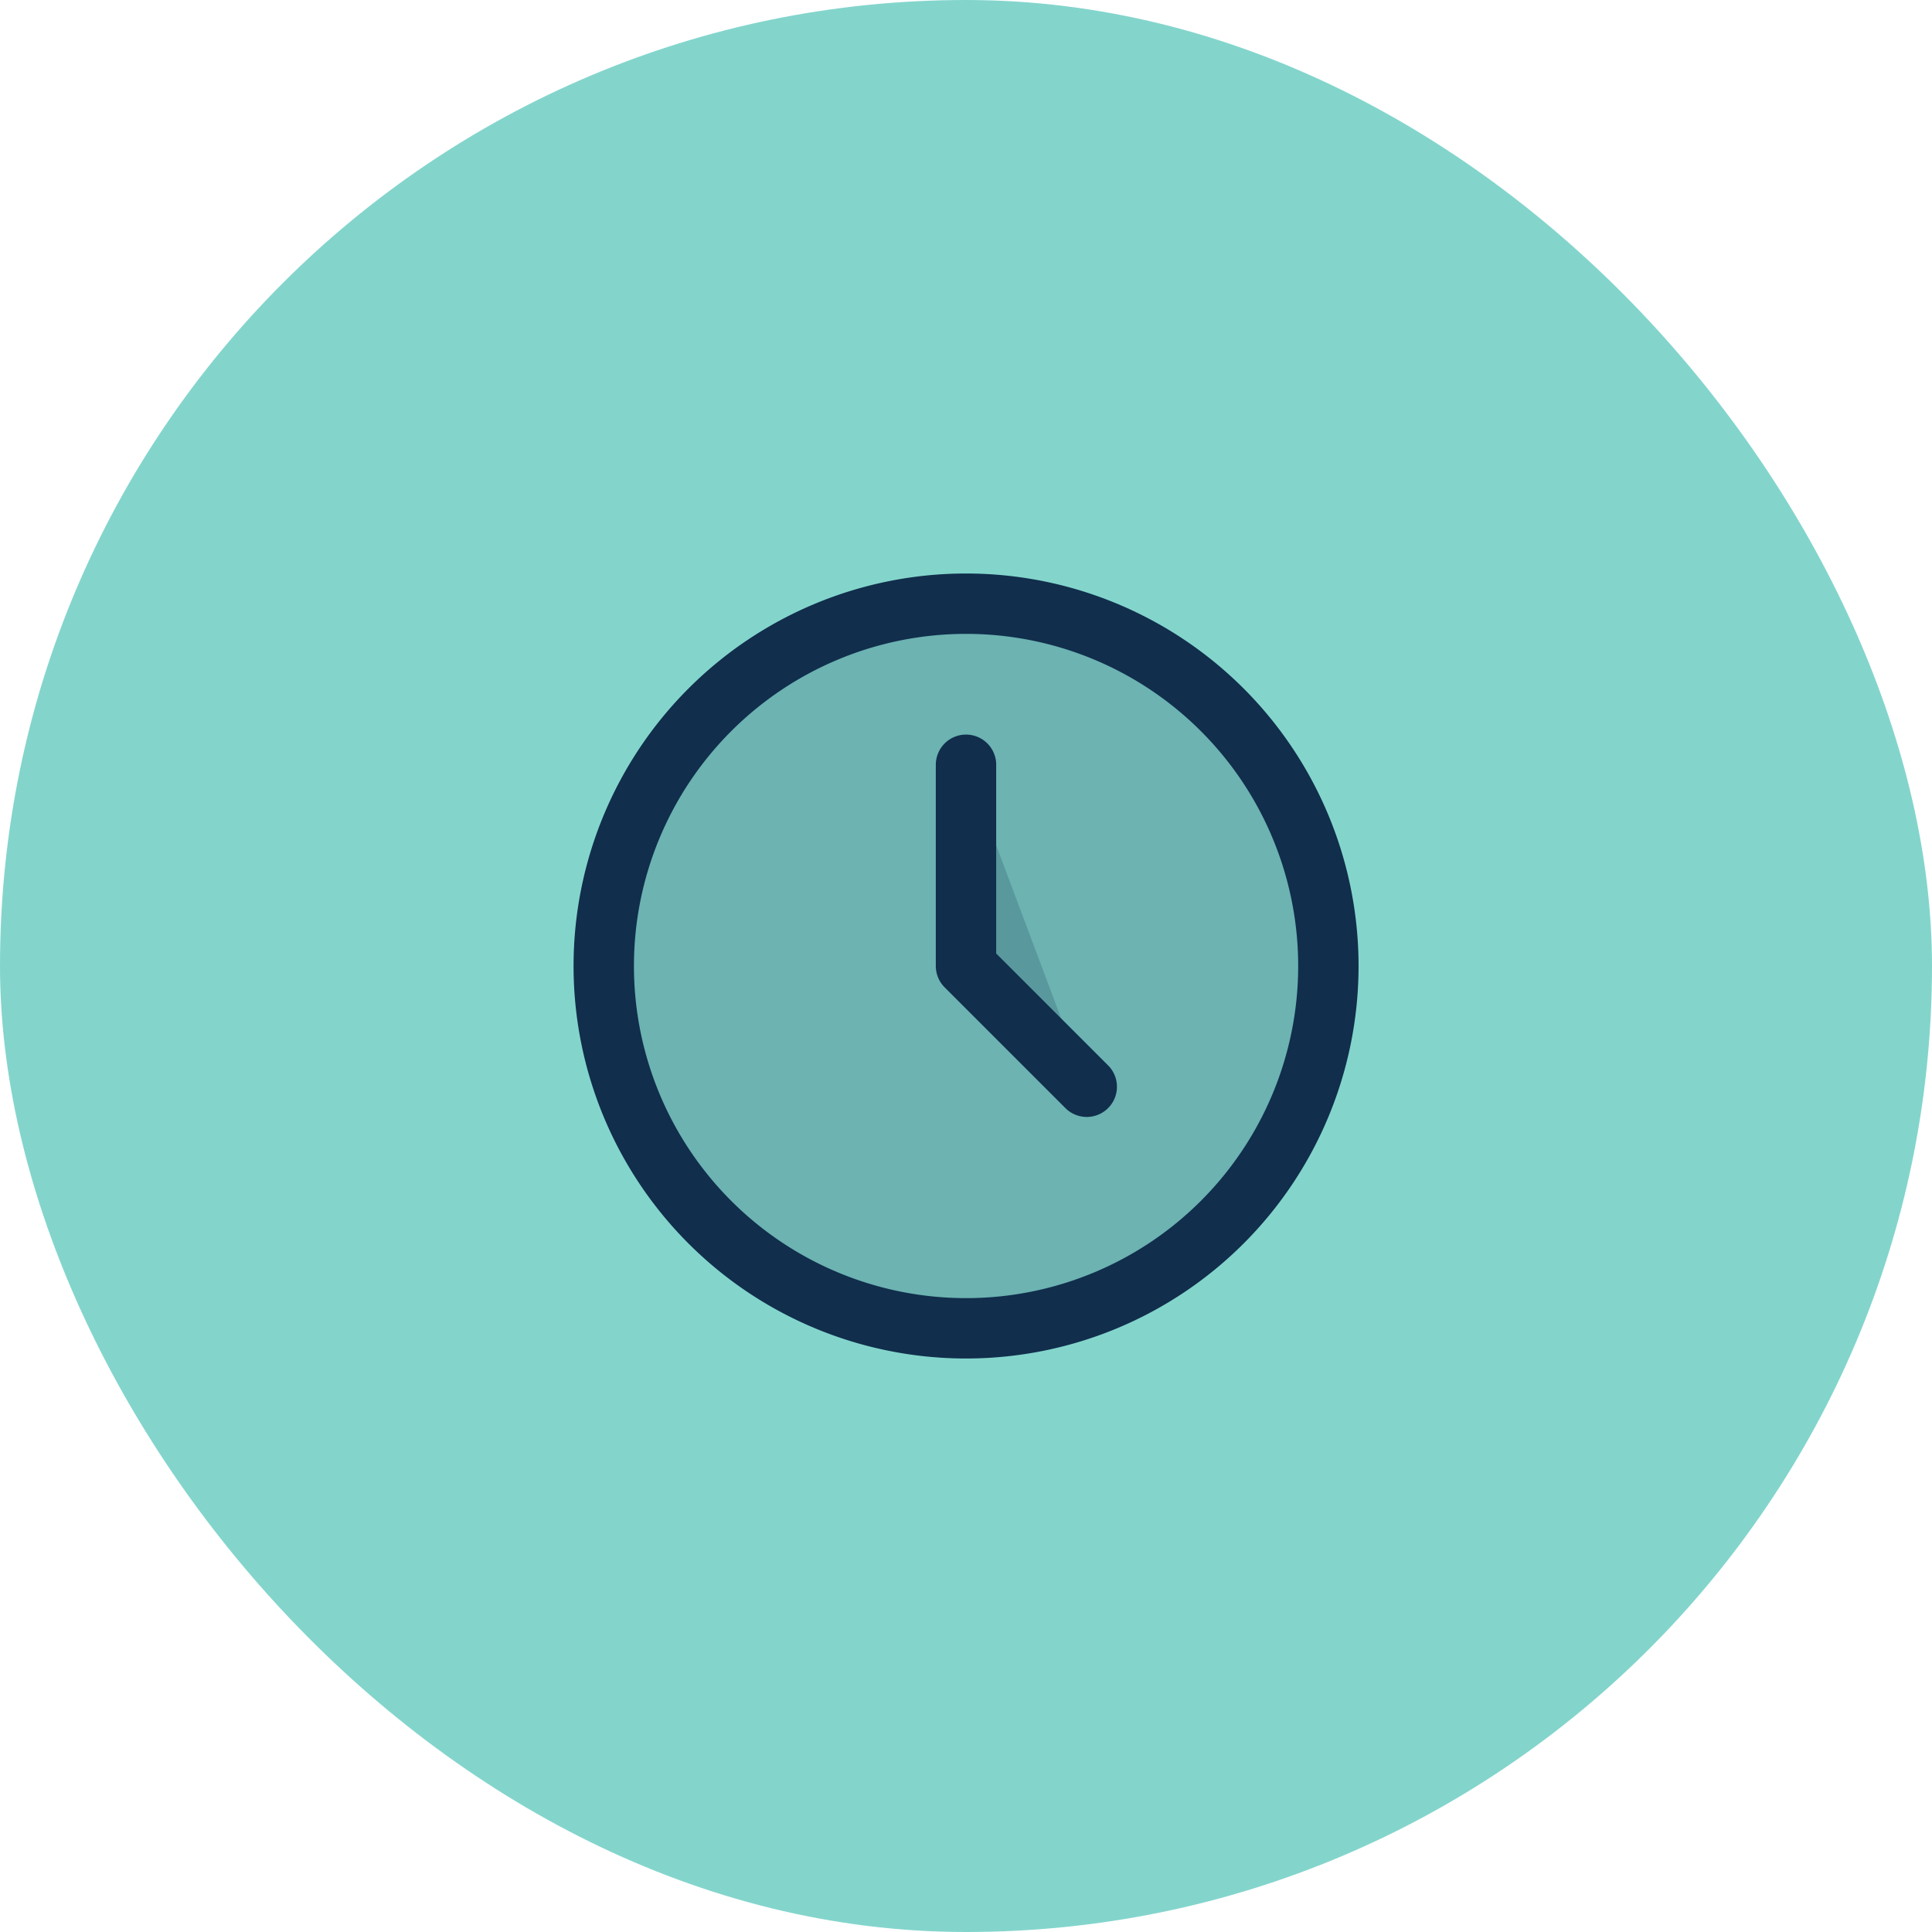 <?xml version="1.0" encoding="UTF-8"?> <svg xmlns="http://www.w3.org/2000/svg" width="32" height="32" viewBox="0 0 32 32" fill="none"><rect width="32" height="32" rx="16" fill="#83D5CC"></rect><path d="M10 16a6 6 0 1 0 12.002 0A6 6 0 0 0 10 16z" fill="#112E4C" fill-opacity=".2"></path><path d="M16 12.667V16l2 2" fill="#112E4C" fill-opacity=".2"></path><path d="M16 12.667V16l2 2m-8-2a6 6 0 1 0 12.002 0A6 6 0 0 0 10 16z" stroke="#112E4C" stroke-linecap="round" stroke-linejoin="round"></path></svg> 